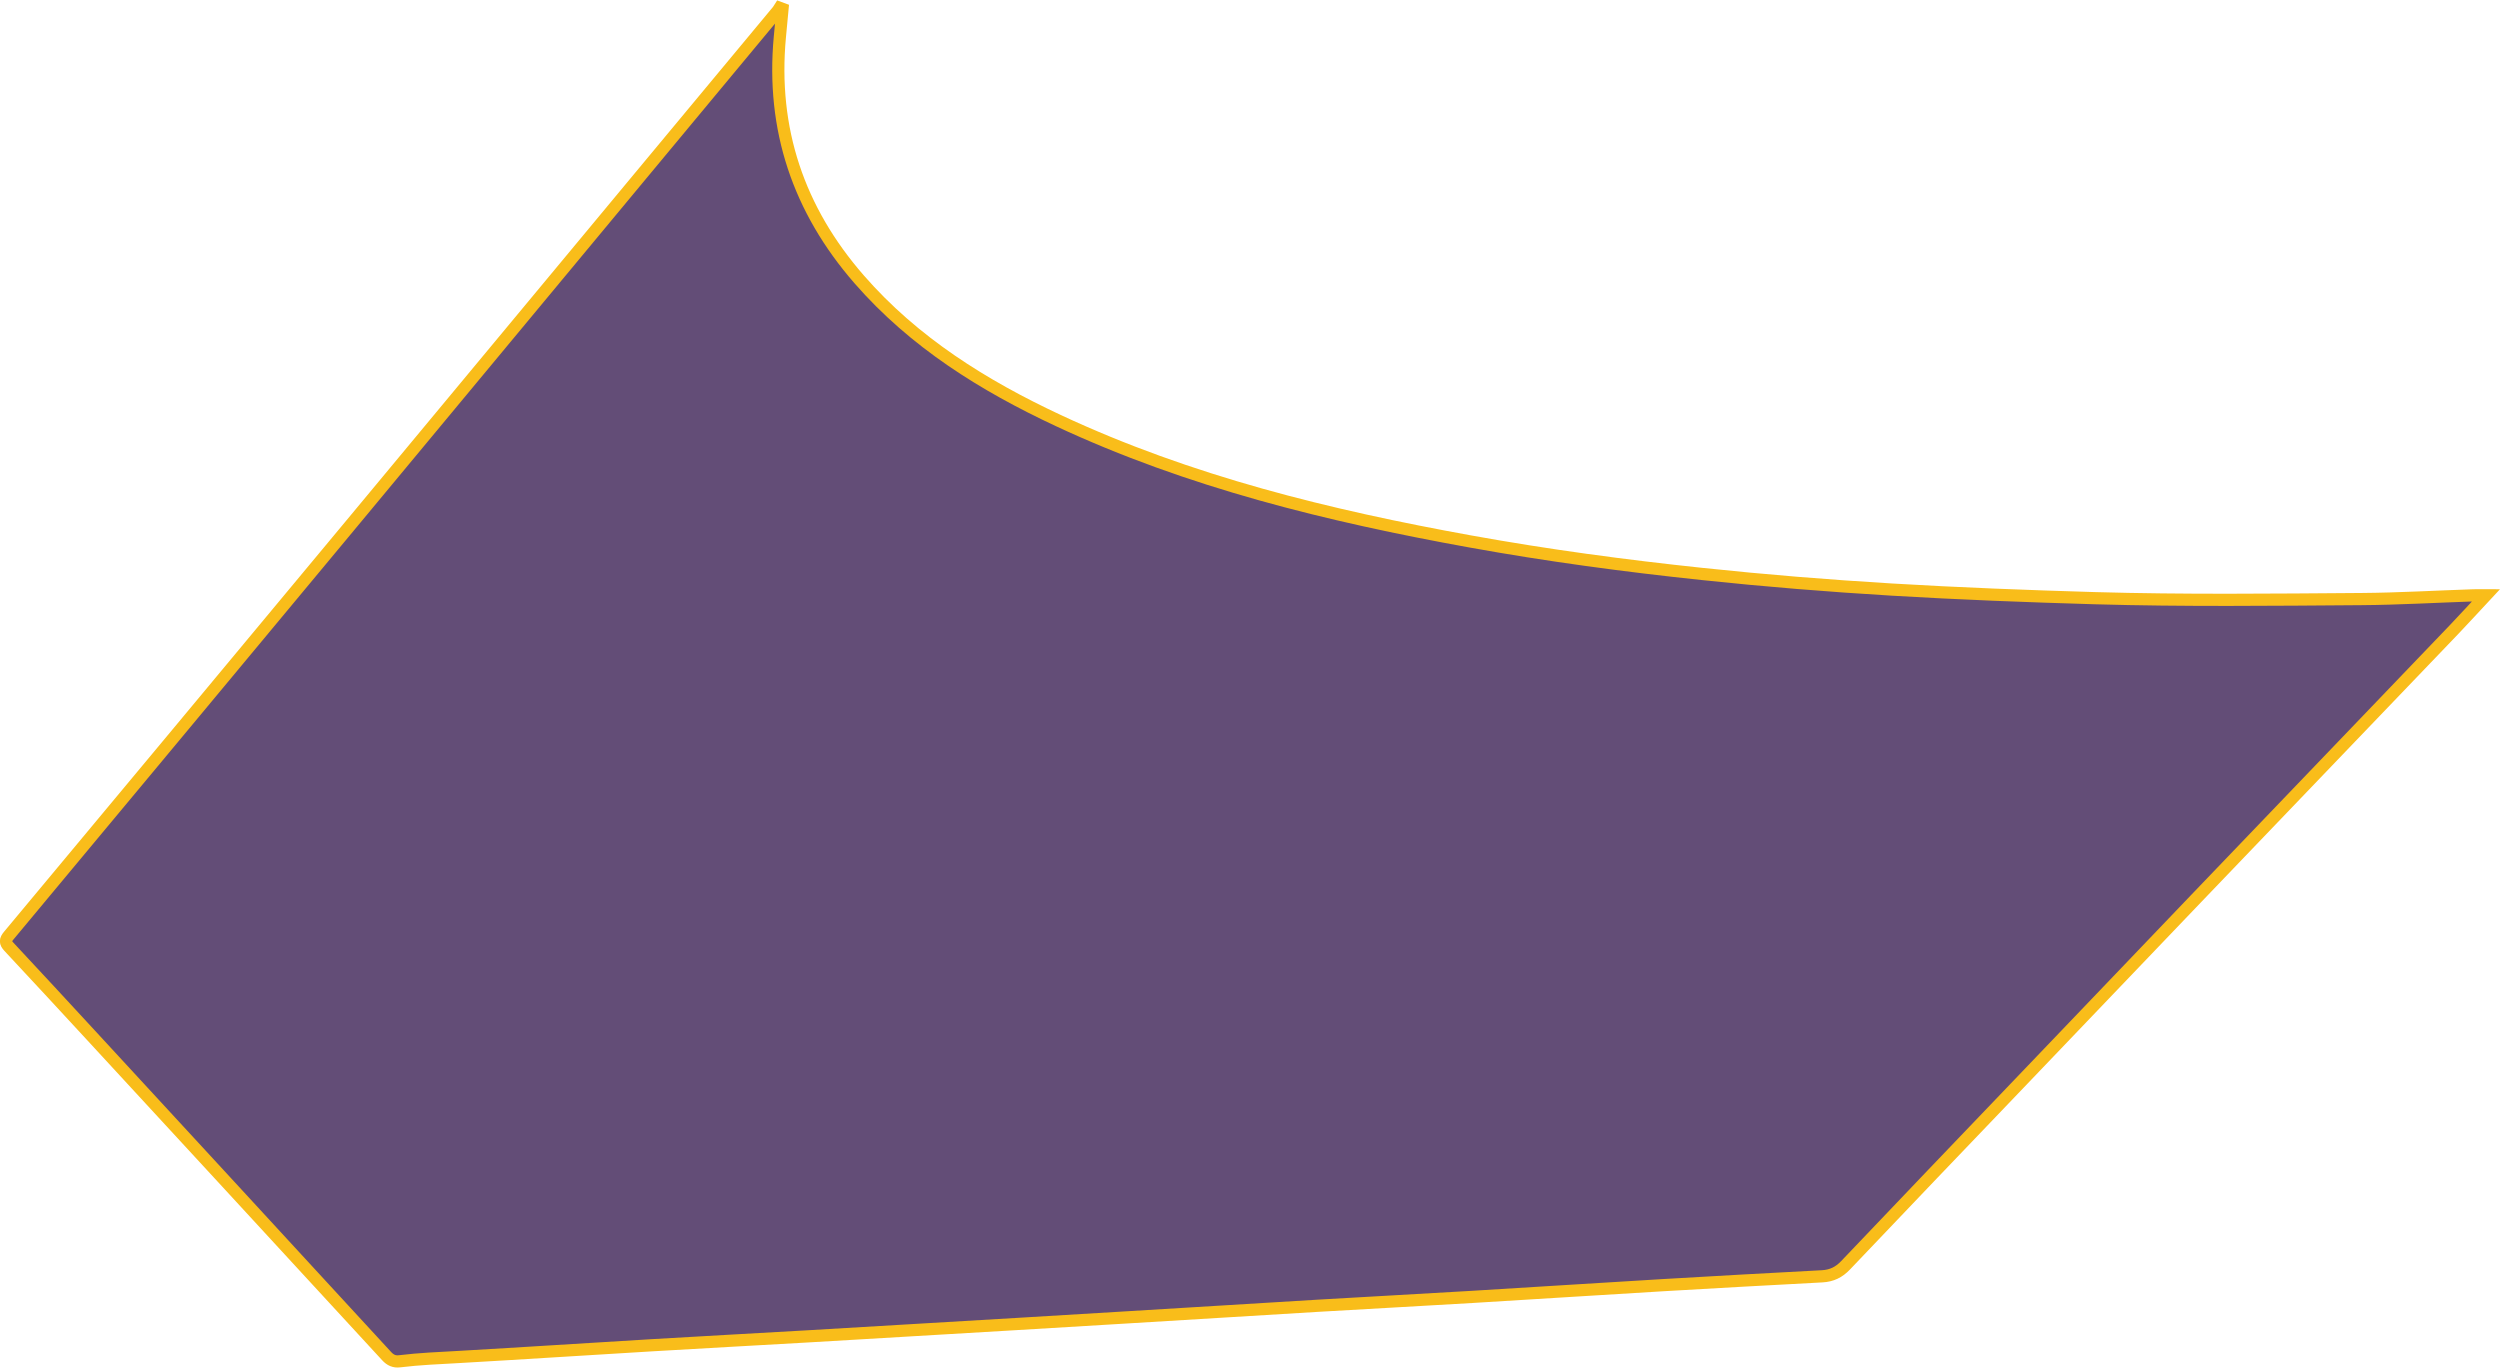 <?xml version="1.0" encoding="utf-8"?>
<!-- Generator: Adobe Illustrator 27.0.0, SVG Export Plug-In . SVG Version: 6.00 Build 0)  -->
<svg version="1.1" id="Layer_1" xmlns="http://www.w3.org/2000/svg" xmlns:xlink="http://www.w3.org/1999/xlink" x="0px" y="0px"
	 viewBox="0 0 615.41 336.63" enable-background="new 0 0 615.41 336.63" xml:space="preserve">
<path fill="#634D77" stroke="#F9BD1A" stroke-width="3" stroke-miterlimit="10" d="M192.63,2.13c-0.22,2.34-0.45,4.67-0.66,7.01
	c-2.1,22.68,4.6,42.49,19.51,59.61c13.54,15.54,30.61,26.16,49.02,34.77c32.28,15.08,66.56,23.46,101.45,29.77
	c18.94,3.43,38.01,5.99,57.15,8.01c15.49,1.64,31.01,2.9,46.56,3.83c16.66,1,33.32,1.63,50,2.12c21.89,0.63,43.78,0.38,65.66,0.22
	c9.19-0.07,18.38-0.61,27.56-0.92c0.81-0.03,1.62,0,3.07,0c-2.93,3.14-5.36,5.82-7.87,8.44c-21.15,22.07-42.31,44.12-63.46,66.19
	c-14.55,15.18-29.07,30.39-43.61,45.59c-14.24,14.89-28.51,29.75-42.69,44.69c-1.65,1.74-3.43,2.59-5.77,2.72
	c-13,0.69-26.01,1.4-39.01,2.17c-15.72,0.93-31.43,1.96-47.15,2.9c-12.66,0.76-25.33,1.43-37.99,2.18
	c-15.89,0.95-31.77,1.94-47.66,2.9c-8.92,0.54-17.84,1.08-26.76,1.61c-17.08,1.01-34.15,2.03-51.23,3.03
	c-12.75,0.74-25.49,1.42-38.24,2.18c-15.8,0.94-31.6,1.98-47.4,2.88c-4.93,0.28-9.86,0.47-14.77,1.07
	c-1.28,0.16-2.25-0.28-3.15-1.26c-13.48-14.67-26.98-29.31-40.48-43.95c-10.79-11.7-21.58-23.41-32.38-35.11
	c-6.7-7.26-13.4-14.51-20.14-21.72c-0.97-1.04-0.94-1.68-0.03-2.76c27.96-33.54,55.9-67.11,83.81-100.69
	c23.73-28.54,47.42-57.1,71.14-85.65c11.42-13.75,22.85-27.49,34.28-41.24c0.22-0.26,0.38-0.57,0.56-0.85
	C192.2,1.95,192.42,2.04,192.63,2.13z"/>
</svg>
